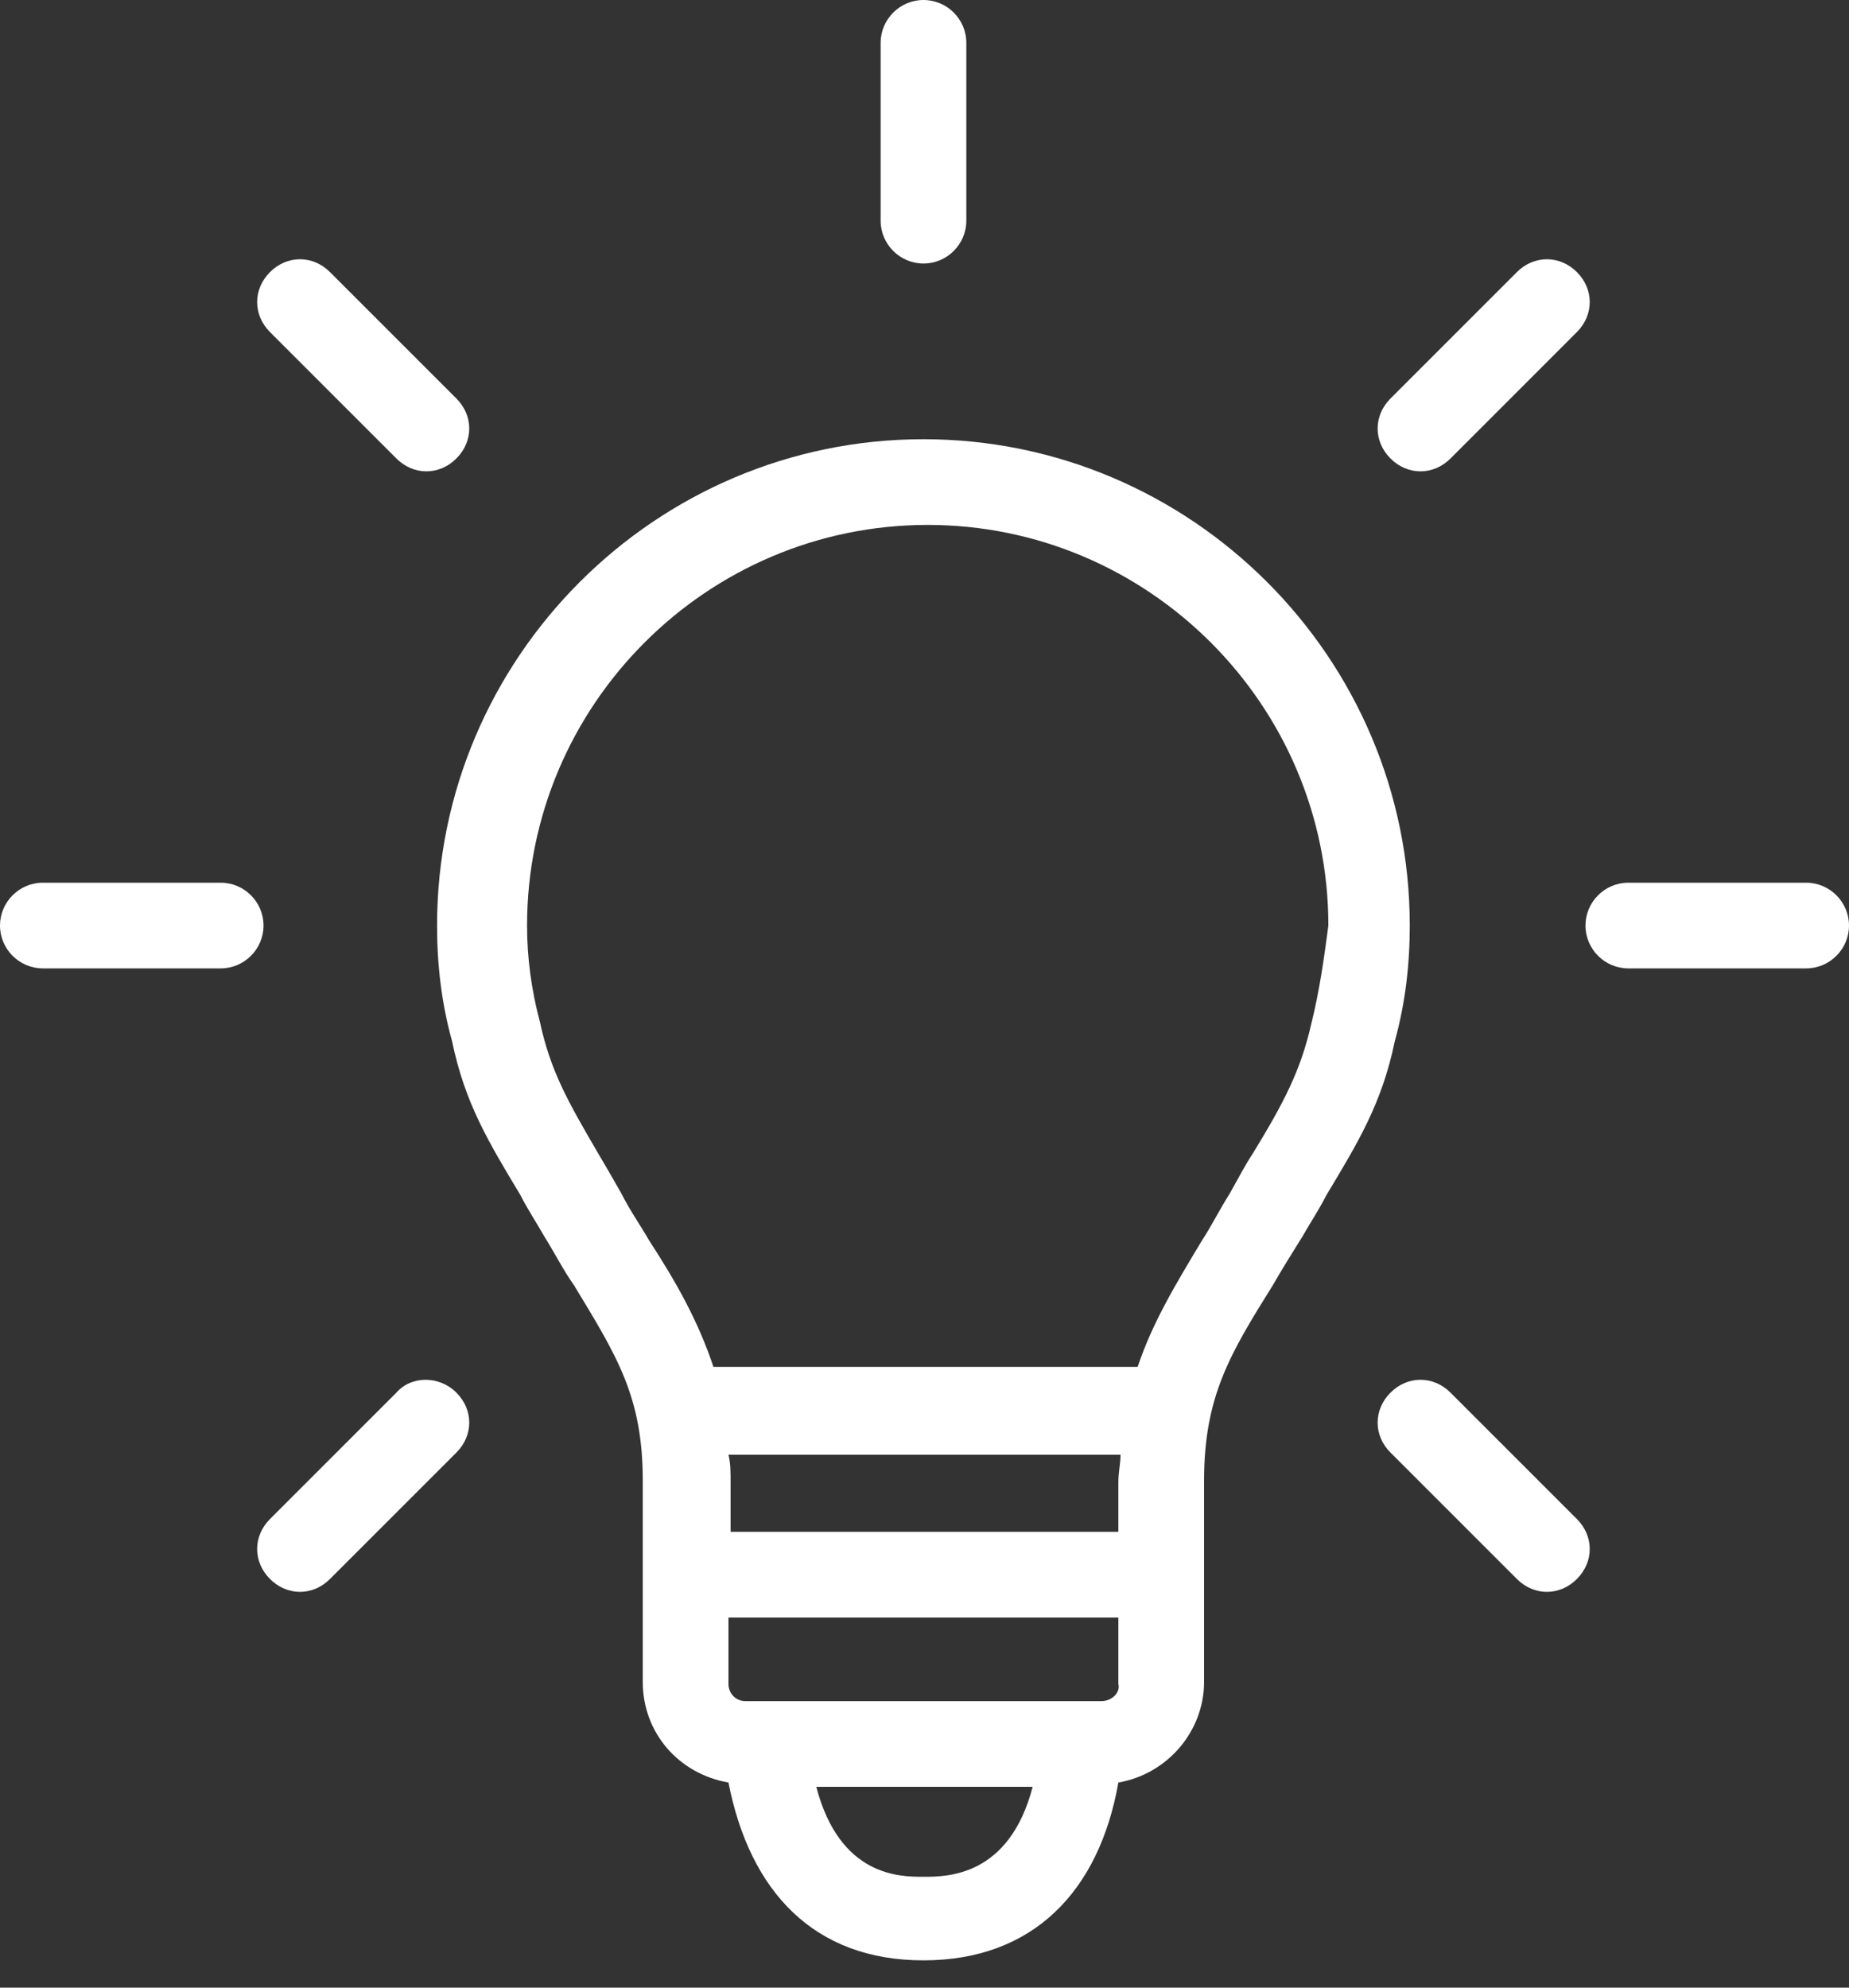 <svg width="40" height="43" viewBox="0 0 40 43" fill="none" xmlns="http://www.w3.org/2000/svg">
<rect x="0" y="0" width="40" height="43" fill="#333333" stroke="none"/>
<path d="M30.498 20.023C30.498 14.229 25.77 9.502 19.977 9.502C14.183 9.502 9.455 14.229 9.455 20.023C9.455 20.858 9.548 21.692 9.78 22.526C10.058 23.87 10.568 24.704 11.263 25.863C11.402 26.141 11.587 26.419 11.773 26.744C12.004 27.115 12.19 27.485 12.421 27.81C13.348 29.34 13.905 30.22 13.905 32.028V36.385C13.905 37.497 14.693 38.378 15.759 38.563C16.222 40.927 17.613 42.41 19.977 42.41C22.34 42.41 23.777 40.927 24.194 38.563C25.26 38.378 26.048 37.451 26.048 36.385V32.028C26.048 30.22 26.605 29.293 27.532 27.81C27.717 27.485 27.949 27.115 28.18 26.744C28.366 26.419 28.551 26.141 28.69 25.863C29.386 24.704 29.895 23.87 30.174 22.526C30.405 21.692 30.498 20.858 30.498 20.023ZM24.241 33.14H15.805V32.074C15.805 31.842 15.805 31.657 15.759 31.472H24.241C24.241 31.657 24.194 31.842 24.194 32.074V33.14H24.241ZM23.824 36.802H16.13C15.898 36.802 15.759 36.616 15.759 36.431V34.994H24.194V36.431C24.241 36.616 24.055 36.802 23.824 36.802ZM19.977 40.602C19.467 40.602 18.169 40.602 17.659 38.656H22.34C21.831 40.602 20.486 40.602 19.977 40.602ZM28.366 22.155C28.134 23.175 27.763 23.87 27.114 24.936C26.929 25.214 26.79 25.492 26.605 25.817C26.373 26.188 26.187 26.558 26.002 26.837C25.446 27.764 24.936 28.598 24.611 29.571H15.434C15.11 28.598 14.646 27.764 14.044 26.837C13.858 26.512 13.627 26.188 13.441 25.817C13.256 25.492 13.07 25.168 12.931 24.936C12.282 23.824 11.912 23.175 11.68 22.109C11.495 21.414 11.402 20.718 11.402 20.023C11.402 15.249 15.295 11.356 20.069 11.356C24.843 11.356 28.737 15.249 28.737 20.023C28.644 20.718 28.551 21.414 28.366 22.155Z" fill="white"/>
<path d="M39.073 19.096H35.226C34.716 19.096 34.299 19.514 34.299 20.023C34.299 20.533 34.716 20.95 35.226 20.95H39.073C39.583 20.95 40 20.533 40 20.023C40 19.514 39.583 19.096 39.073 19.096Z" fill="white"/>
<path d="M30.73 10.197C30.962 10.197 31.193 10.104 31.379 9.919L34.113 7.184C34.484 6.813 34.484 6.257 34.113 5.886C33.742 5.516 33.186 5.516 32.816 5.886L30.081 8.621C29.71 8.992 29.71 9.548 30.081 9.919C30.266 10.104 30.498 10.197 30.73 10.197Z" fill="white"/>
<path d="M19.978 5.701C20.488 5.701 20.905 5.284 20.905 4.774V0.927C20.905 0.417 20.488 0 19.978 0C19.468 0 19.051 0.417 19.051 0.927V4.774C19.051 5.284 19.468 5.701 19.978 5.701Z" fill="white"/>
<path d="M8.575 9.919C8.761 10.104 8.992 10.197 9.224 10.197C9.456 10.197 9.688 10.104 9.873 9.919C10.244 9.548 10.244 8.992 9.873 8.621L7.138 5.886C6.768 5.516 6.211 5.516 5.841 5.886C5.47 6.257 5.47 6.813 5.841 7.184L8.575 9.919Z" fill="white"/>
<path d="M4.774 19.096H0.927C0.417 19.096 0 19.514 0 20.023C0 20.533 0.417 20.95 0.927 20.95H4.774C5.284 20.95 5.701 20.533 5.701 20.023C5.701 19.514 5.284 19.096 4.774 19.096Z" fill="white"/>
<path d="M8.575 30.128L5.841 32.862C5.47 33.233 5.47 33.789 5.841 34.16C6.026 34.345 6.258 34.438 6.49 34.438C6.721 34.438 6.953 34.345 7.138 34.16L9.873 31.425C10.244 31.055 10.244 30.498 9.873 30.128C9.502 29.757 8.9 29.757 8.575 30.128Z" fill="white"/>
<path d="M31.379 30.128C31.008 29.757 30.452 29.757 30.081 30.128C29.71 30.498 29.71 31.055 30.081 31.425L32.816 34.16C33.001 34.345 33.233 34.438 33.464 34.438C33.696 34.438 33.928 34.345 34.113 34.16C34.484 33.789 34.484 33.233 34.113 32.862L31.379 30.128Z" fill="white"/>
</svg>
